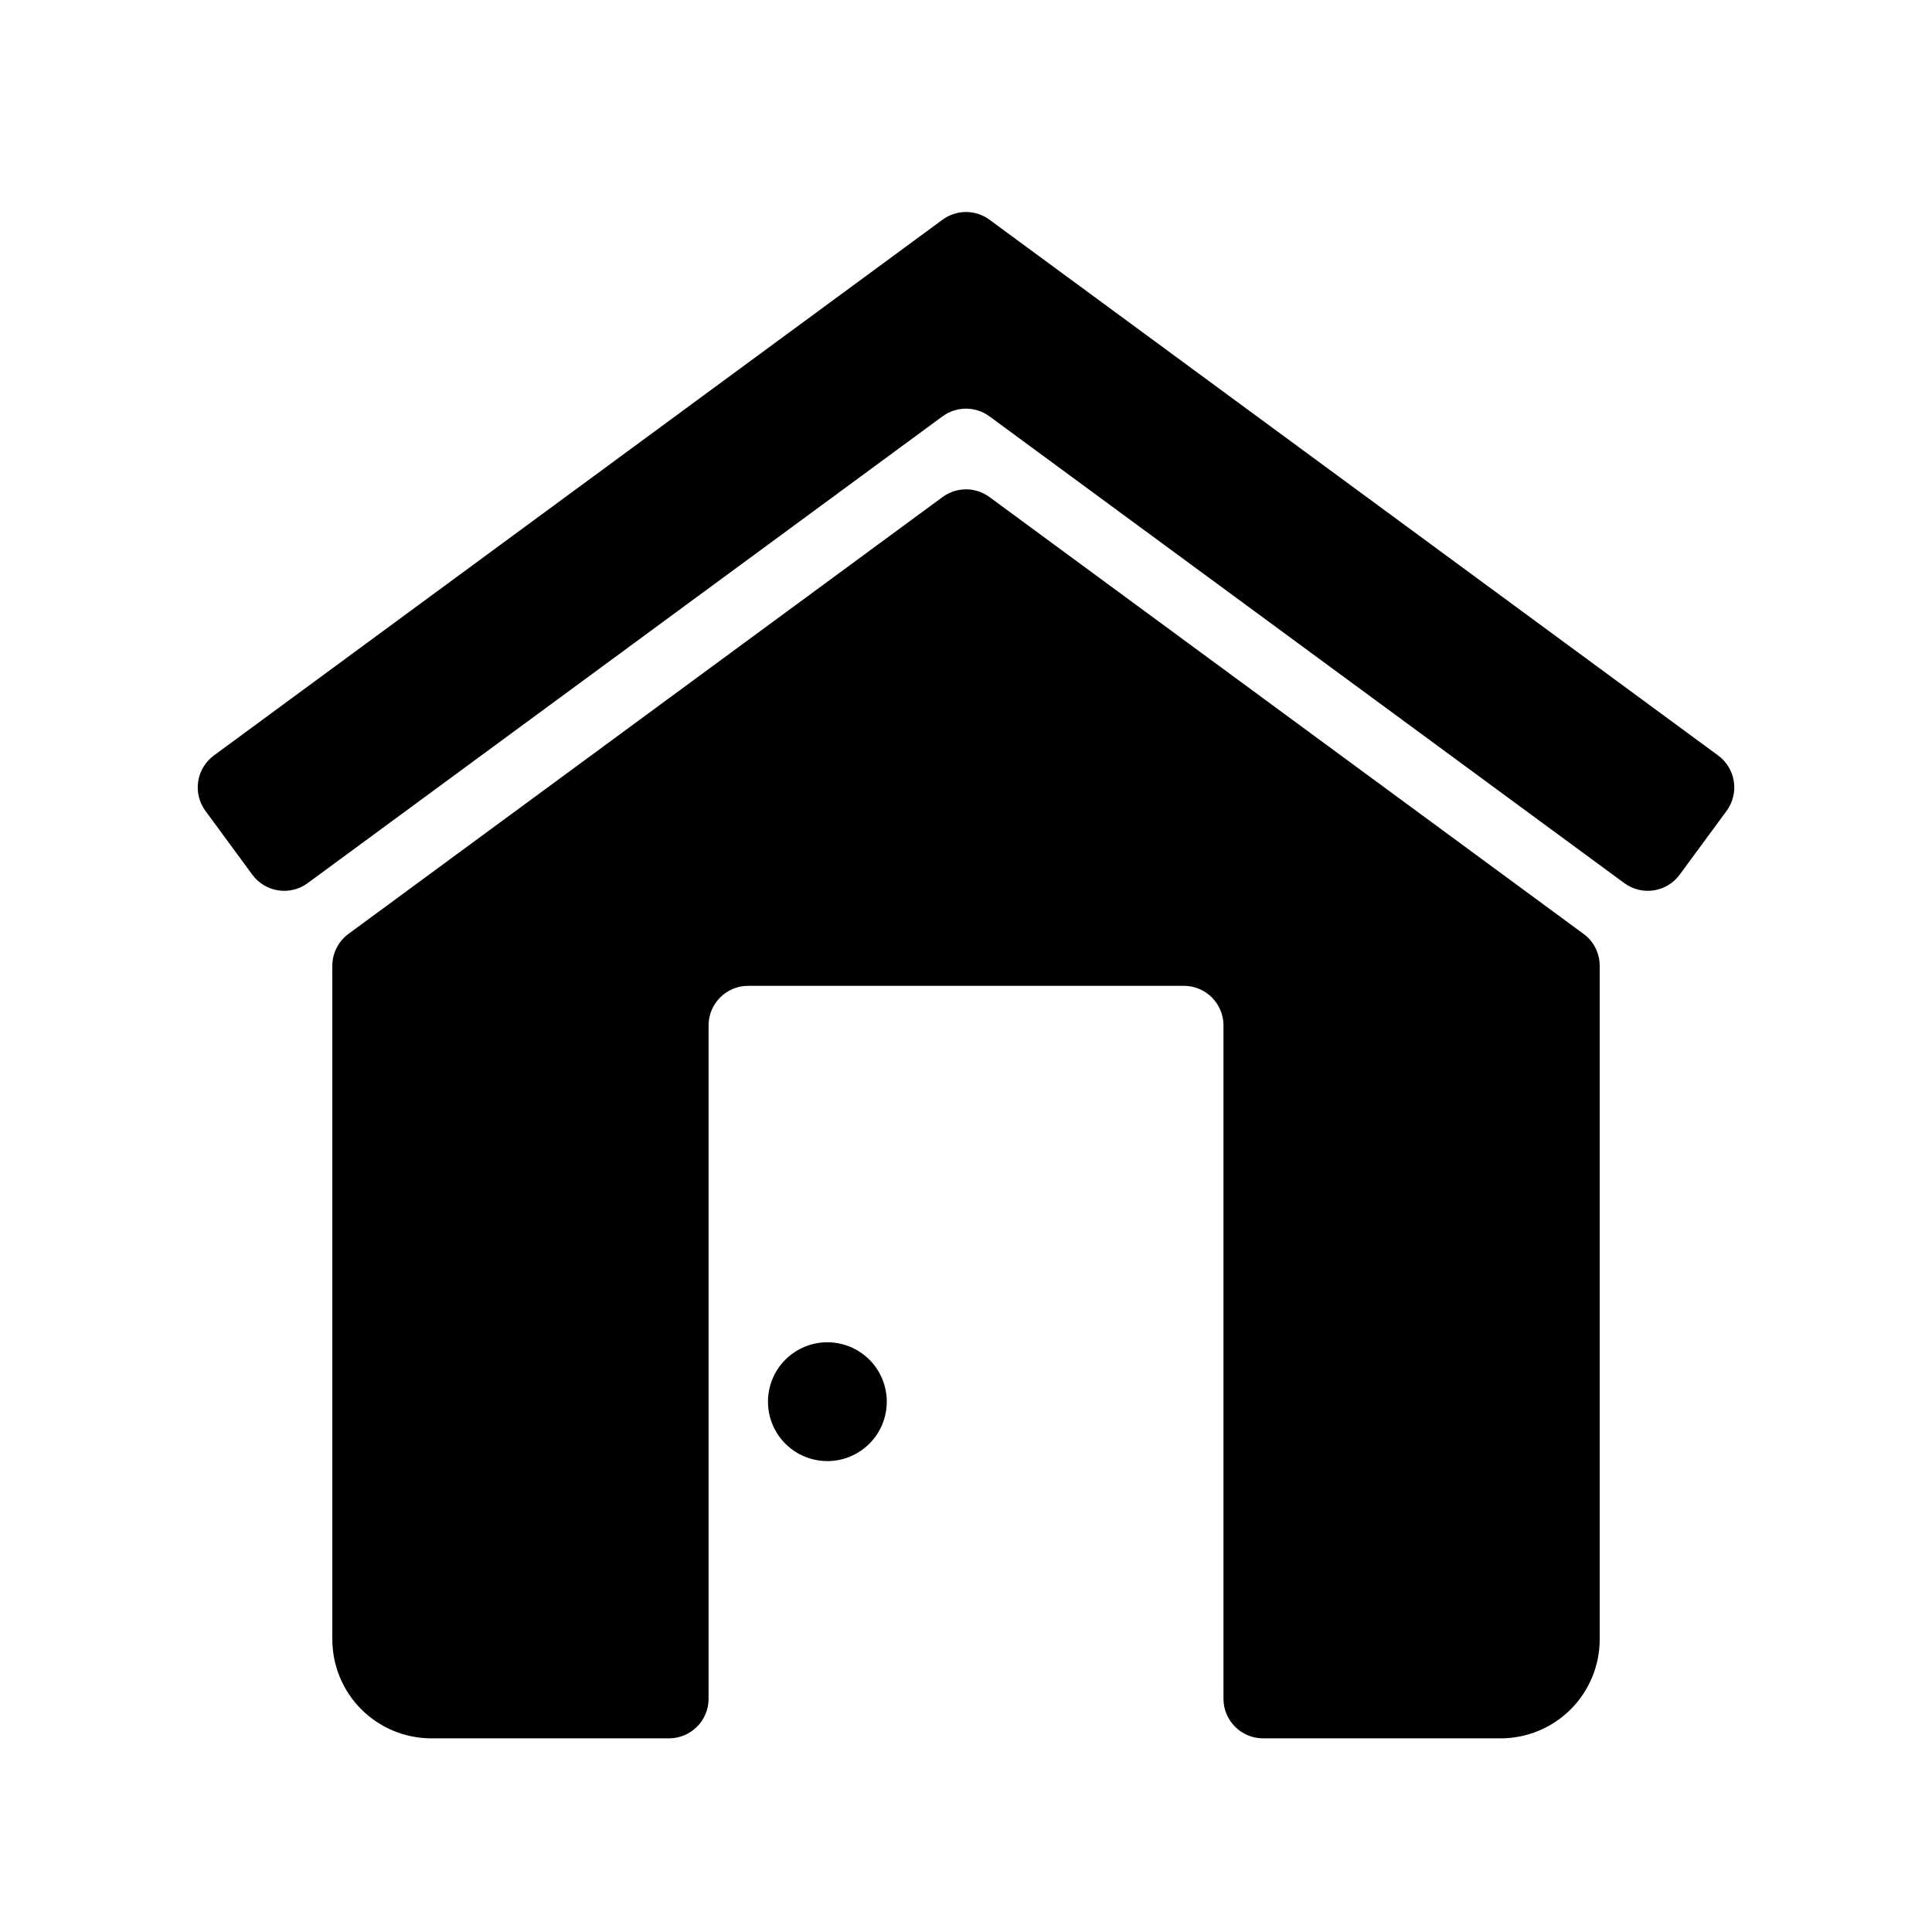<?xml version="1.0" encoding="UTF-8"?>
<!-- Uploaded to: SVG Repo, www.svgrepo.com, Generator: SVG Repo Mixer Tools -->
<svg fill="#000000" width="800px" height="800px" version="1.1" viewBox="144 144 512 512" xmlns="http://www.w3.org/2000/svg">
 <path d="m198.44 358.89c-1.652-2.242-2.34-5.051-1.922-7.801 0.418-2.754 1.914-5.227 4.156-6.875l193.11-141.99c3.699-2.719 8.734-2.719 12.434 0l193.11 141.99c2.242 1.648 3.738 4.121 4.156 6.875 0.422 2.75-0.27 5.559-1.918 7.801l-12.438 16.914v-0.004c-1.648 2.246-4.121 3.738-6.871 4.16-2.754 0.418-5.559-0.273-7.801-1.922l-168.24-123.7c-3.699-2.719-8.738-2.719-12.438 0l-168.24 123.7h0.004c-2.242 1.648-5.051 2.34-7.801 1.922-2.754-0.422-5.227-1.914-6.875-4.16zm149.08 156.57c0 4.176 1.656 8.184 4.609 11.133 2.953 2.953 6.957 4.613 11.133 4.613s8.18-1.66 11.133-4.613c2.953-2.949 4.613-6.957 4.613-11.133s-1.66-8.18-4.613-11.133c-2.953-2.949-6.957-4.609-11.133-4.609s-8.18 1.66-11.133 4.609c-2.953 2.953-4.609 6.957-4.609 11.133zm131.2 89.219h62.977c6.957 0 13.633-2.766 18.555-7.688 4.922-4.918 7.684-11.594 7.684-18.555v-178.49c0-3.336-1.586-6.477-4.277-8.453l-157.44-115.77c-3.699-2.723-8.734-2.723-12.434 0l-157.44 115.77c-2.691 1.977-4.277 5.117-4.277 8.453v178.49c0 6.961 2.766 13.637 7.684 18.555 4.922 4.922 11.598 7.688 18.555 7.688h62.977c5.797 0 10.496-4.699 10.496-10.496v-178.43c0-5.797 4.699-10.496 10.496-10.496h115.46c5.797 0 10.496 4.699 10.496 10.496v178.43c0 5.797 4.699 10.496 10.496 10.496z"/>
</svg>